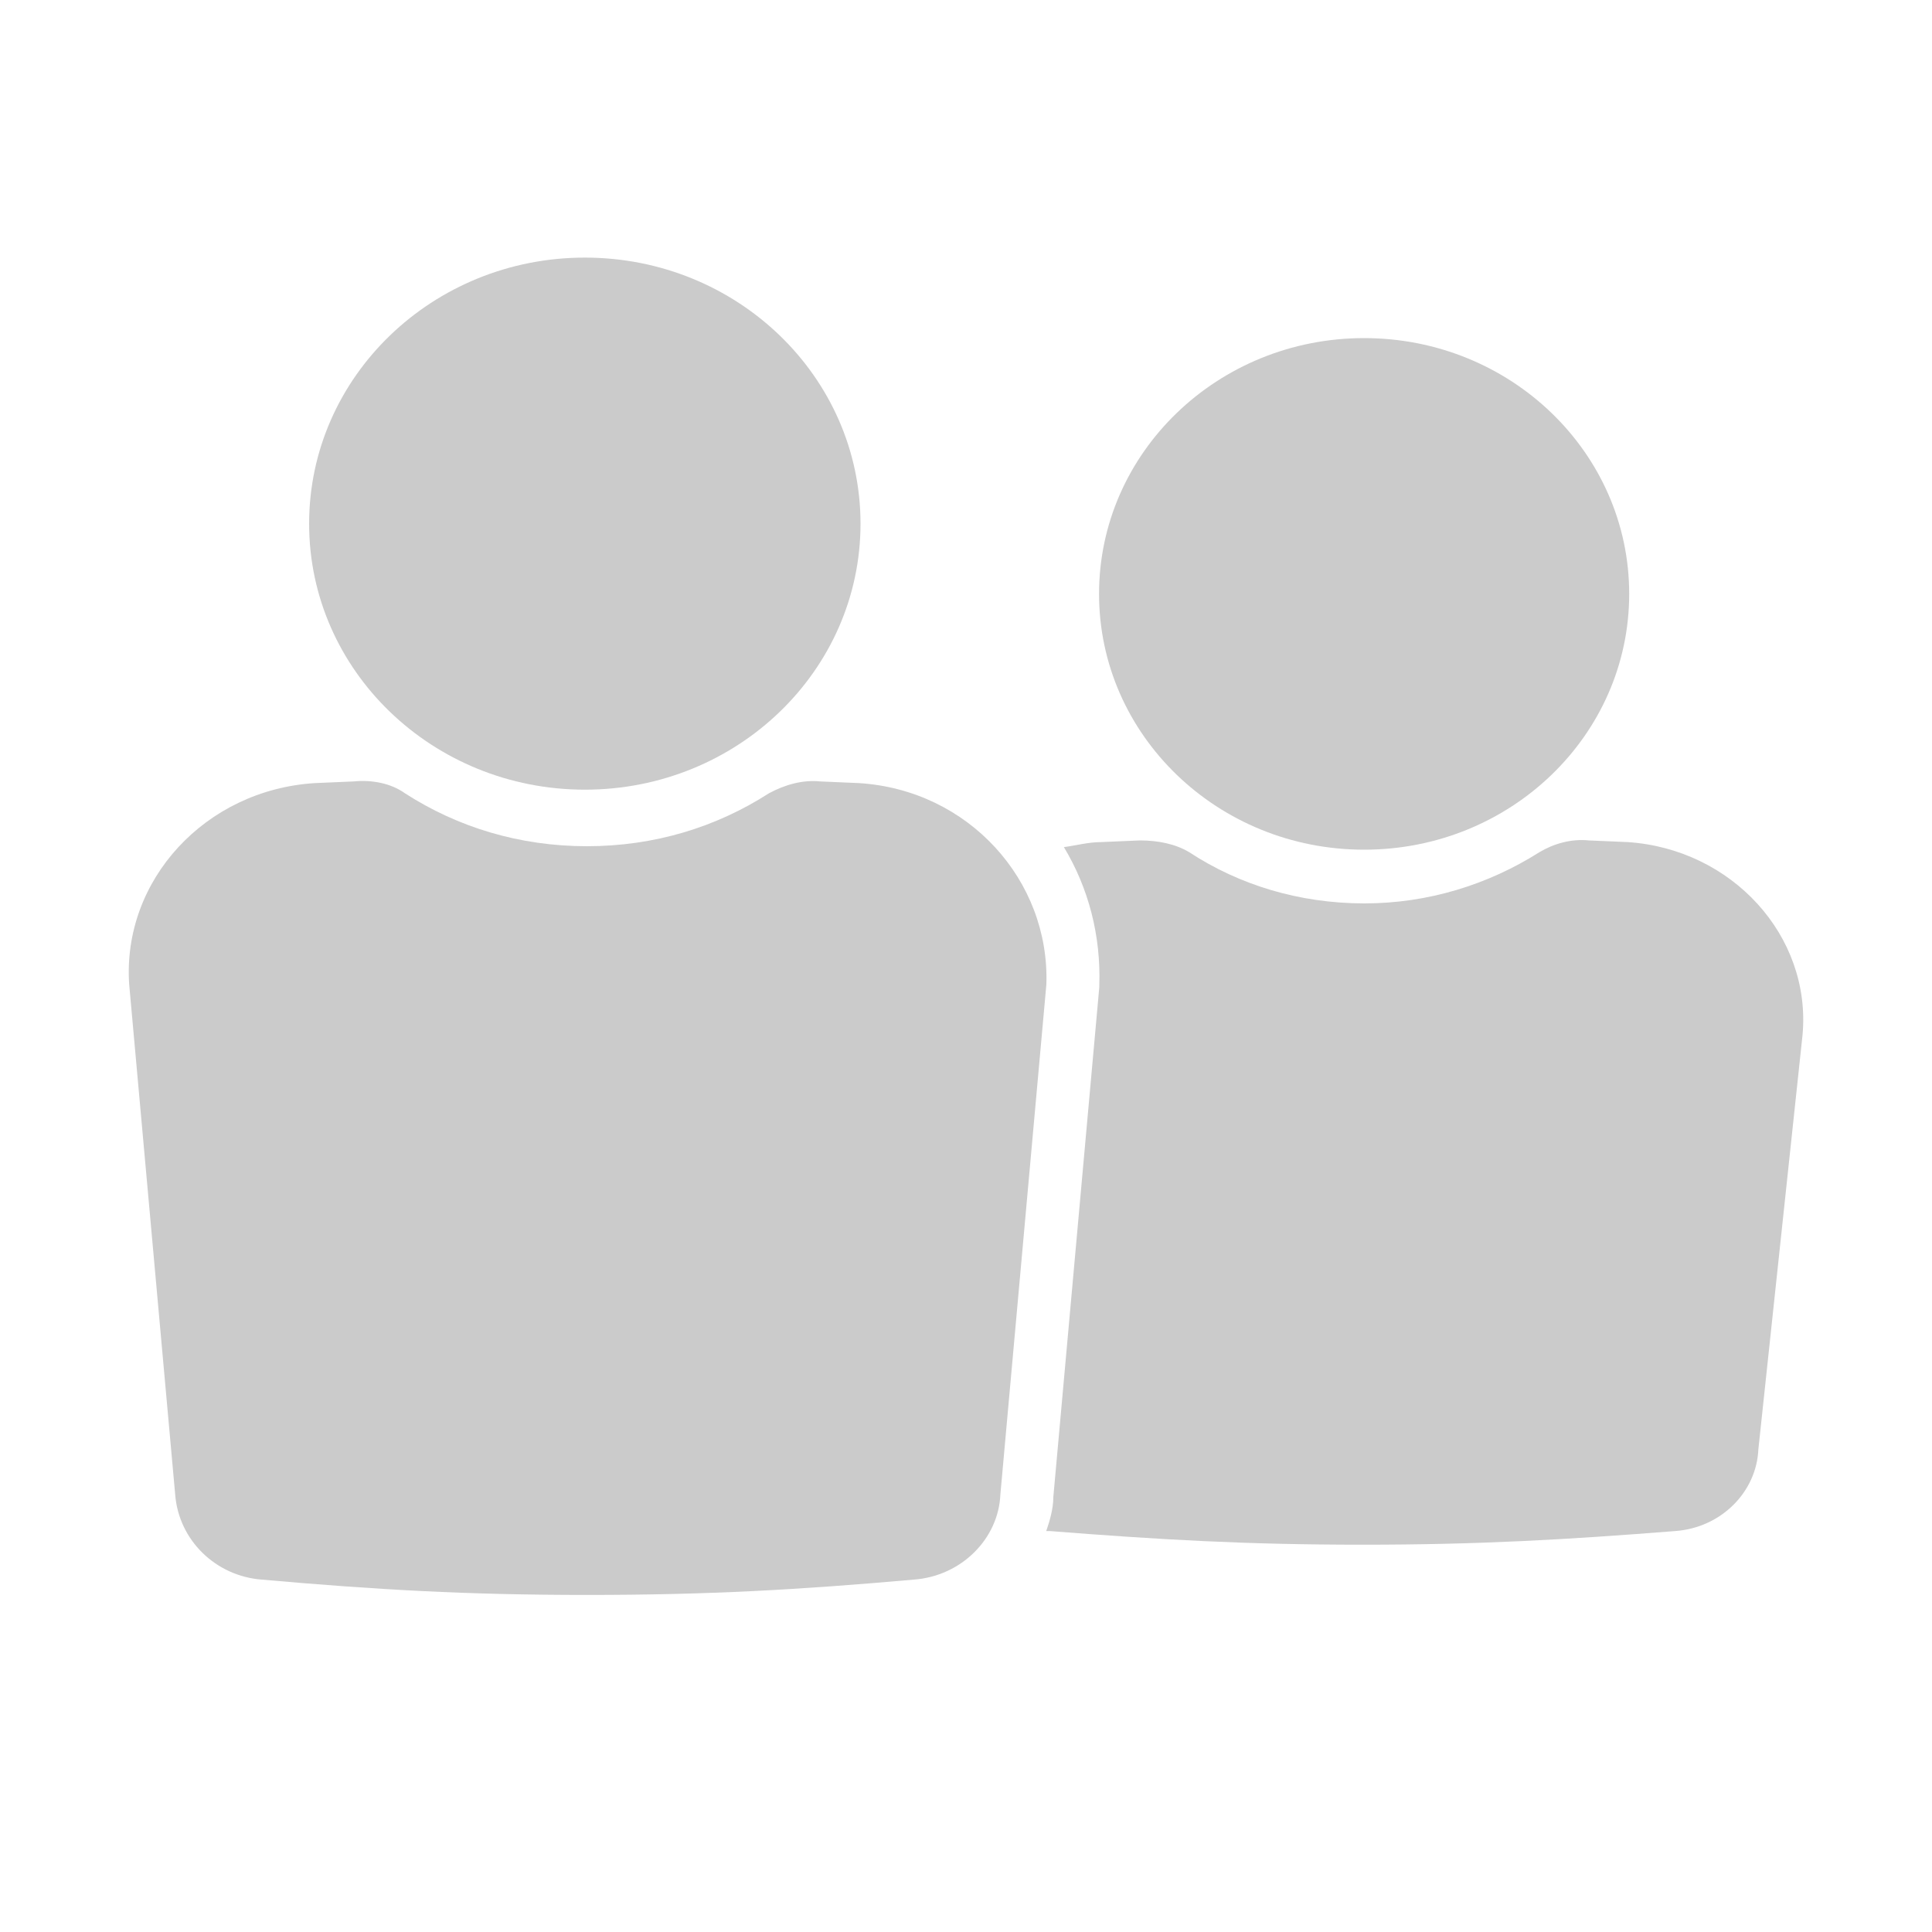 <svg width="15" height="15" viewBox="0 0 15 15" fill="none" xmlns="http://www.w3.org/2000/svg">
<path d="M12.637 6.538L12.335 6.525C12.198 6.511 12.061 6.551 11.951 6.617C11.553 6.869 11.086 7.014 10.593 7.014C10.085 7.014 9.618 6.869 9.234 6.617C9.125 6.551 8.987 6.525 8.85 6.525L8.548 6.538C8.452 6.538 8.356 6.564 8.26 6.577C8.452 6.895 8.548 7.266 8.535 7.65V7.663L8.178 11.623C8.178 11.715 8.15 11.808 8.123 11.887C8.137 11.887 8.15 11.887 8.15 11.887C9.001 11.954 9.673 11.993 10.579 11.993C11.484 11.993 12.157 11.954 13.007 11.887C13.364 11.861 13.638 11.583 13.652 11.252L13.995 8.034C14.064 7.266 13.446 6.591 12.637 6.538Z" fill="#CBCBCB"/>
<path d="M10.591 6.597C11.728 6.597 12.649 5.708 12.649 4.611C12.649 3.514 11.728 2.625 10.591 2.625C9.455 2.625 8.533 3.514 8.533 4.611C8.533 5.708 9.455 6.597 10.591 6.597Z" fill="#CBCBCB"/>
<path d="M6.669 6.08L6.368 6.067C6.23 6.053 6.093 6.093 5.97 6.159C5.558 6.424 5.078 6.57 4.557 6.57C4.035 6.57 3.555 6.424 3.144 6.159C3.034 6.08 2.883 6.053 2.746 6.067L2.444 6.08C1.593 6.133 0.948 6.835 1.003 7.643L1.36 11.602C1.387 11.959 1.676 12.237 2.032 12.264C2.924 12.343 3.624 12.383 4.557 12.383C5.503 12.383 6.203 12.343 7.095 12.264C7.465 12.237 7.753 11.946 7.767 11.602L8.124 7.643C8.151 6.835 7.52 6.133 6.669 6.08Z" fill="#CBCBCB"/>
<path d="M4.541 6.131C5.723 6.131 6.681 5.207 6.681 4.066C6.681 2.925 5.723 2 4.541 2C3.359 2 2.4 2.925 2.4 4.066C2.4 5.207 3.359 6.131 4.541 6.131Z" fill="#CBCBCB"/>
</svg>
